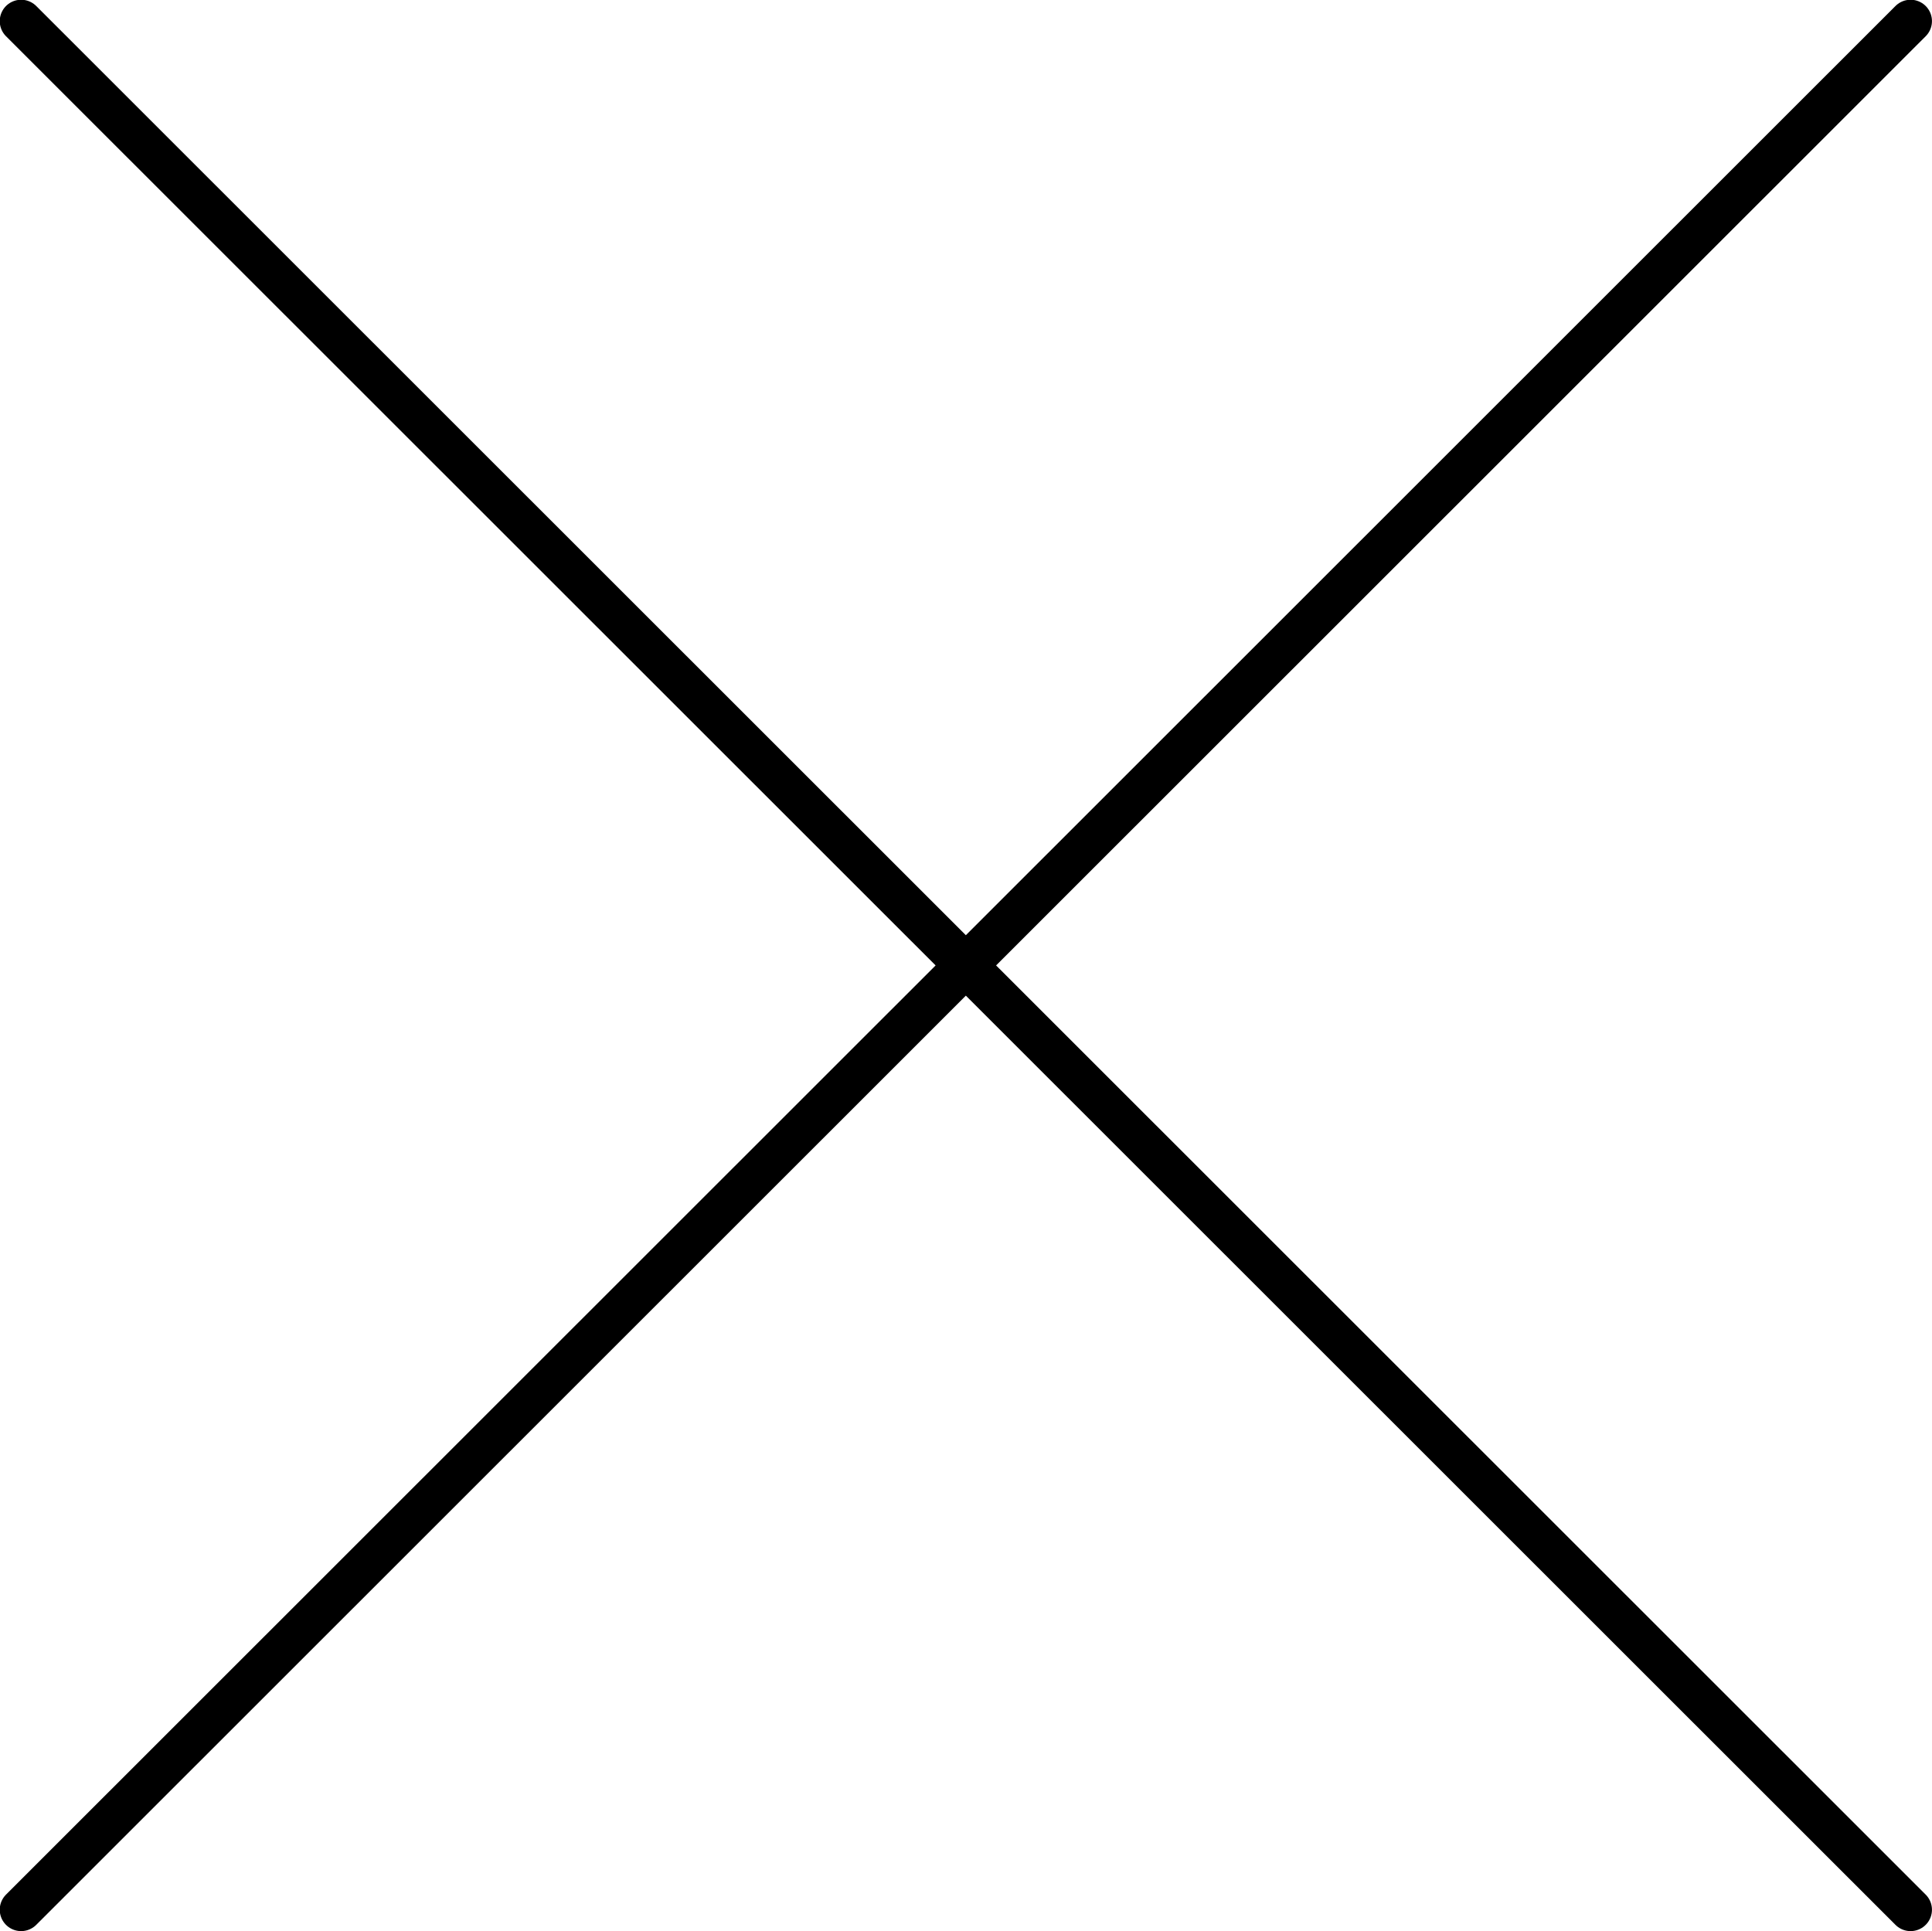 <svg xmlns="http://www.w3.org/2000/svg" width="90.376" height="90.344" viewBox="0 0 90.376 90.344">
  <defs>
    <style>
      .cls-1 {
        fill: none;
        stroke: #000;
        stroke-linecap: round;
        stroke-linejoin: round;
        stroke-width: 2px;
        fill-rule: evenodd;
      }
    </style>
  </defs>
  <path id="modal_close.svg" class="cls-1" d="M620.8,40.832l88.386,88.357m0-88.357L620.8,129.189" transform="translate(-619.812 -39.844)"/>
</svg>
